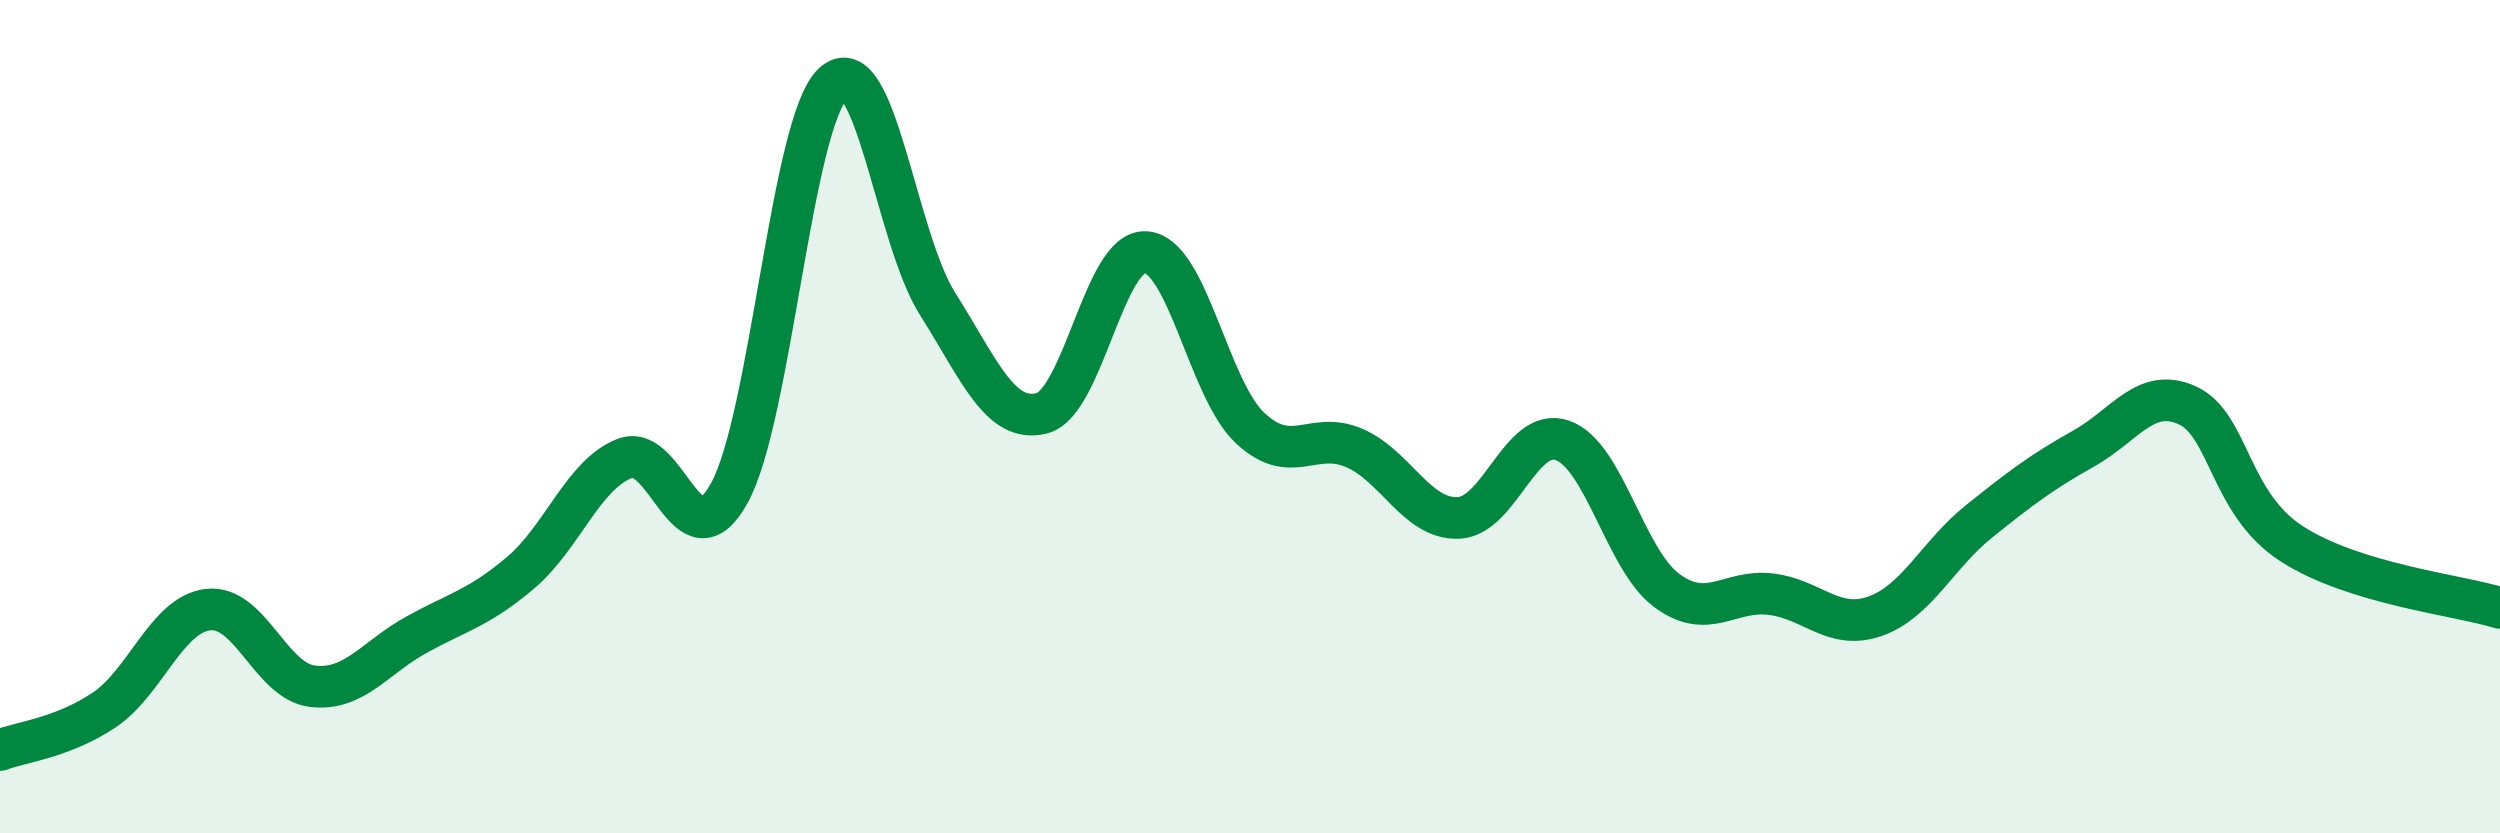 
    <svg width="60" height="20" viewBox="0 0 60 20" xmlns="http://www.w3.org/2000/svg">
      <path
        d="M 0,18 C 0.5,17.81 1.5,17.71 2.5,17.04 C 3.5,16.37 4,14.74 5,14.63 C 6,14.52 6.5,16.35 7.5,16.47 C 8.5,16.59 9,15.78 10,15.23 C 11,14.68 11.5,14.59 12.5,13.74 C 13.5,12.89 14,11.38 15,11 C 16,10.62 16.5,13.64 17.5,11.84 C 18.5,10.04 19,2.91 20,2 C 21,1.09 21.5,5.71 22.5,7.29 C 23.5,8.87 24,10.17 25,9.92 C 26,9.67 26.5,5.98 27.5,6.05 C 28.5,6.12 29,9.33 30,10.27 C 31,11.21 31.5,10.32 32.5,10.75 C 33.5,11.18 34,12.47 35,12.43 C 36,12.39 36.5,10.22 37.5,10.57 C 38.5,10.92 39,13.43 40,14.17 C 41,14.91 41.5,14.14 42.5,14.26 C 43.5,14.38 44,15.14 45,14.79 C 46,14.44 46.5,13.31 47.5,12.51 C 48.5,11.71 49,11.33 50,10.77 C 51,10.21 51.5,9.27 52.5,9.73 C 53.5,10.19 53.5,12.08 55,13.05 C 56.5,14.02 59,14.28 60,14.59L60 20L0 20Z"
        fill="#008740"
        opacity="0.1"
        stroke-linecap="round"
        stroke-linejoin="round"
      />
      <path
        d="M 0,18 C 0.5,17.81 1.5,17.71 2.5,17.04 C 3.5,16.37 4,14.74 5,14.63 C 6,14.52 6.5,16.35 7.5,16.47 C 8.5,16.59 9,15.78 10,15.23 C 11,14.68 11.5,14.59 12.5,13.74 C 13.5,12.89 14,11.38 15,11 C 16,10.62 16.5,13.64 17.5,11.84 C 18.5,10.04 19,2.91 20,2 C 21,1.09 21.5,5.71 22.5,7.29 C 23.5,8.87 24,10.17 25,9.92 C 26,9.67 26.5,5.98 27.5,6.05 C 28.5,6.12 29,9.33 30,10.27 C 31,11.21 31.5,10.32 32.5,10.75 C 33.5,11.18 34,12.47 35,12.43 C 36,12.39 36.5,10.22 37.5,10.57 C 38.5,10.92 39,13.43 40,14.17 C 41,14.91 41.5,14.14 42.5,14.26 C 43.5,14.38 44,15.14 45,14.79 C 46,14.44 46.5,13.31 47.5,12.51 C 48.5,11.71 49,11.33 50,10.77 C 51,10.21 51.5,9.27 52.5,9.73 C 53.5,10.19 53.5,12.08 55,13.05 C 56.5,14.02 59,14.28 60,14.59"
        stroke="#008740"
        stroke-width="1"
        fill="none"
        stroke-linecap="round"
        stroke-linejoin="round"
      />
    </svg>
  